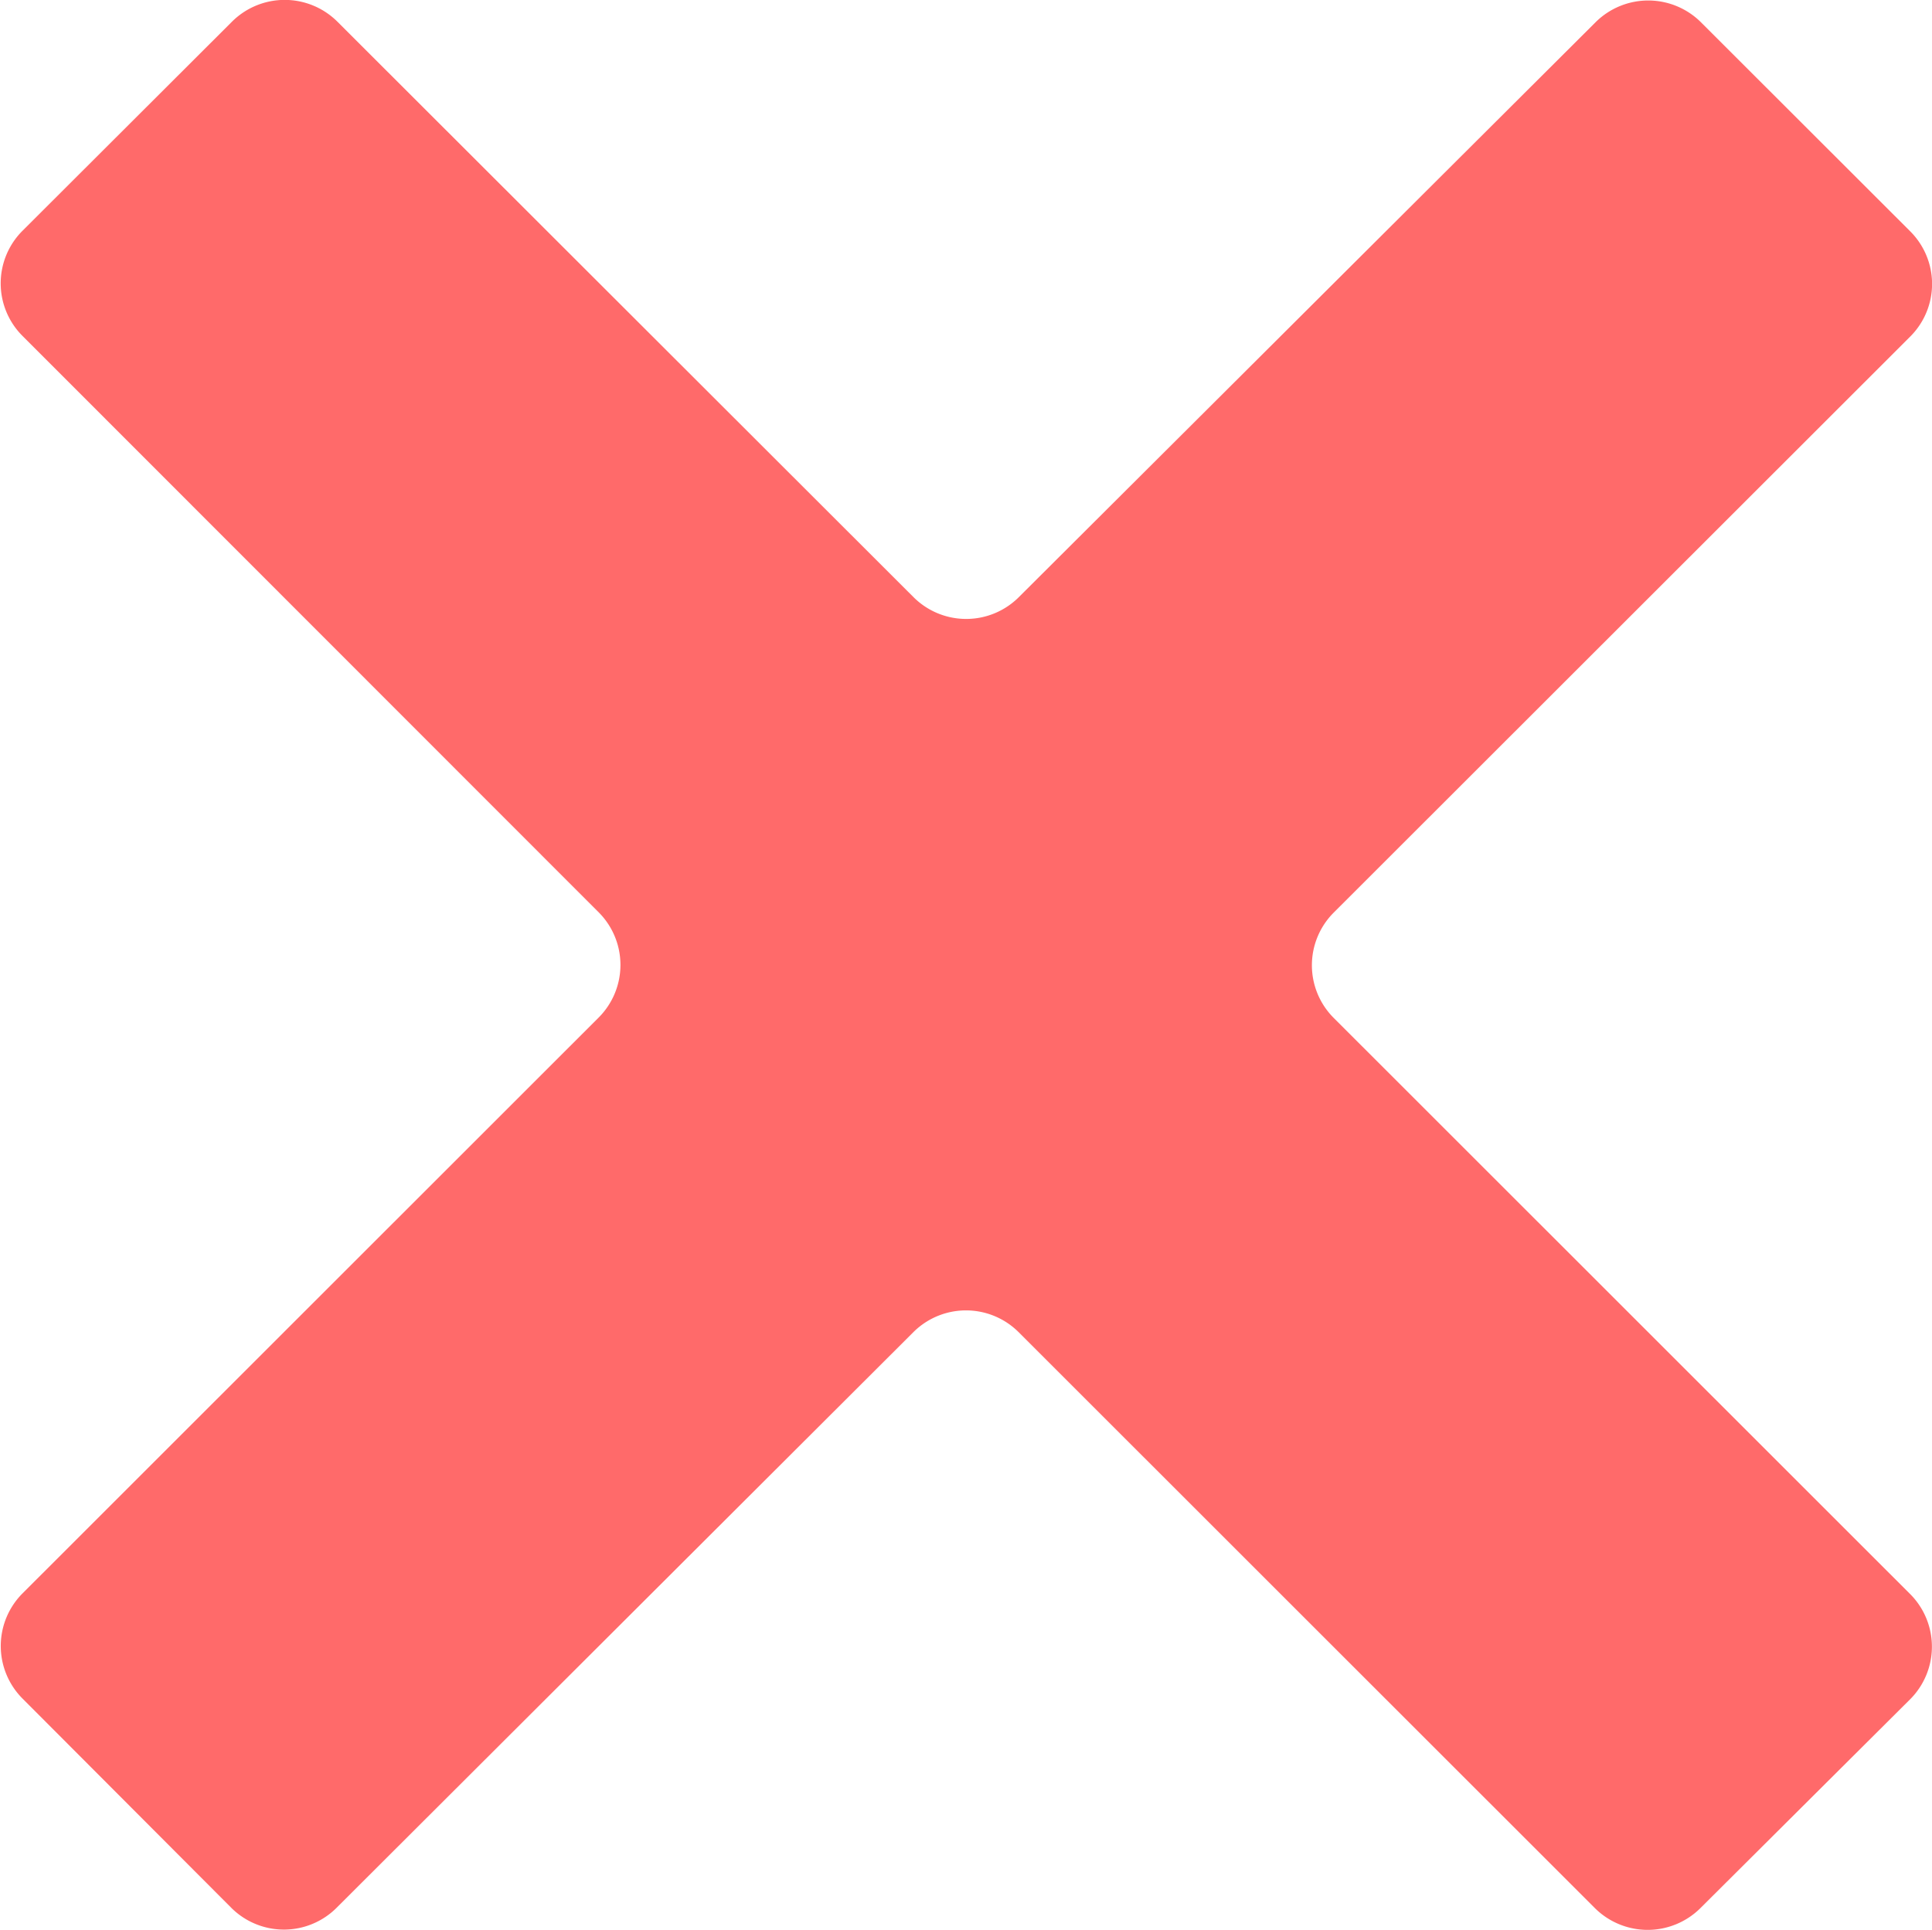 <svg xmlns="http://www.w3.org/2000/svg" width="11.333" height="11.323" viewBox="0 0 11.333 11.323">
  <path id="iconfinder_cross-24_103181" d="M12.676,2.854a.436.436,0,0,1,0,.614L9.291,6.851a.437.437,0,0,0,0,.615l3.384,3.383a.437.437,0,0,1,0,.615l-1.233,1.228a.439.439,0,0,1-.616,0L7.443,9.31a.437.437,0,0,0-.615,0L3.442,12.69a.437.437,0,0,1-.615,0L1.6,11.46a.437.437,0,0,1,0-.615L4.982,7.464a.437.437,0,0,0,0-.615L1.6,3.465a.436.436,0,0,1,0-.615L2.831,1.621a.438.438,0,0,1,.616,0L6.829,5a.437.437,0,0,0,.615,0L10.83,1.624a.438.438,0,0,1,.615,0Z" transform="translate(-1.469 -1.495)" fill="#ff6a6a"/>
</svg>

